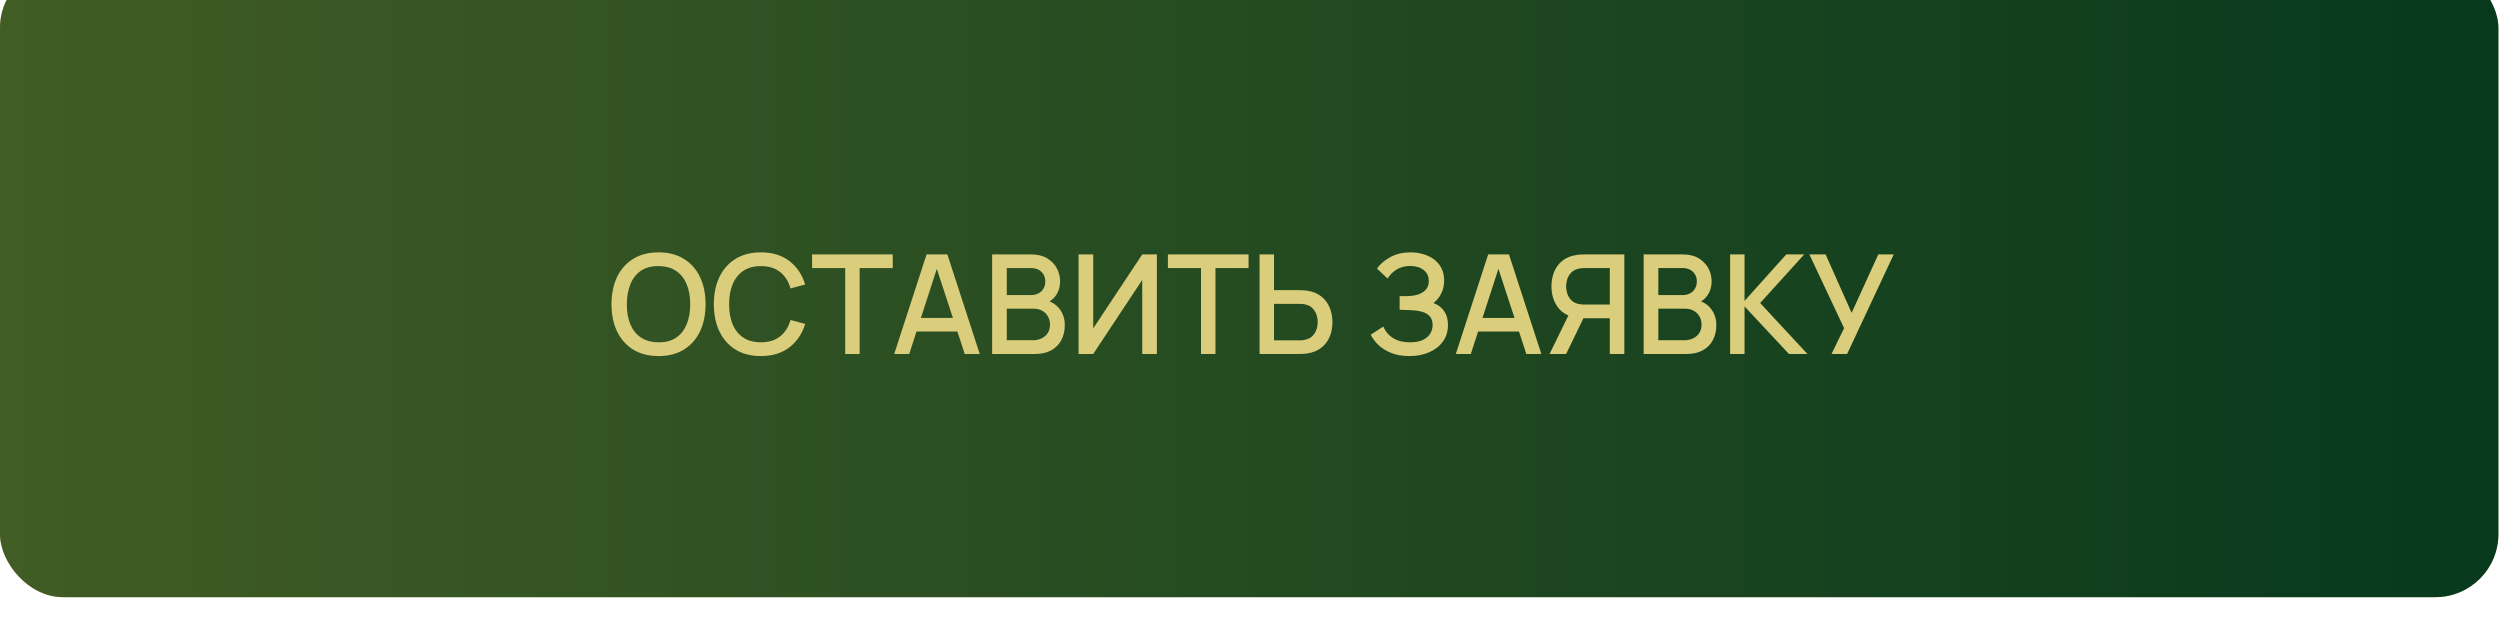 <?xml version="1.0" encoding="UTF-8"?> <svg xmlns="http://www.w3.org/2000/svg" width="452" height="115" viewBox="0 0 452 115" fill="none"><g filter="url(#filter0_i_10_11)"><rect y="0.338" width="451.713" height="114.3" rx="11.403" fill="#D5C393"></rect><rect y="0.338" width="451.713" height="114.3" rx="11.403" fill="url(#paint0_linear_10_11)"></rect></g><path d="M119.068 64.375C117.268 64.375 115.735 63.983 114.468 63.2C113.202 62.408 112.231 61.308 111.556 59.9C110.889 58.492 110.556 56.858 110.556 55C110.556 53.142 110.889 51.508 111.556 50.1C112.231 48.692 113.202 47.596 114.468 46.812C115.735 46.021 117.268 45.625 119.068 45.625C120.86 45.625 122.389 46.021 123.656 46.812C124.931 47.596 125.902 48.692 126.568 50.1C127.235 51.508 127.568 53.142 127.568 55C127.568 56.858 127.235 58.492 126.568 59.9C125.902 61.308 124.931 62.408 123.656 63.2C122.389 63.983 120.86 64.375 119.068 64.375ZM119.068 61.888C120.343 61.904 121.402 61.625 122.243 61.05C123.093 60.467 123.731 59.658 124.156 58.625C124.581 57.583 124.793 56.375 124.793 55C124.793 53.625 124.581 52.425 124.156 51.4C123.731 50.367 123.093 49.562 122.243 48.987C121.402 48.413 120.343 48.121 119.068 48.112C117.793 48.096 116.731 48.375 115.881 48.95C115.039 49.525 114.406 50.333 113.981 51.375C113.556 52.417 113.339 53.625 113.331 55C113.323 56.375 113.531 57.579 113.956 58.612C114.381 59.638 115.018 60.438 115.868 61.013C116.727 61.587 117.793 61.879 119.068 61.888ZM137.574 64.375C135.774 64.375 134.241 63.983 132.974 63.2C131.708 62.408 130.737 61.308 130.062 59.9C129.395 58.492 129.062 56.858 129.062 55C129.062 53.142 129.395 51.508 130.062 50.1C130.737 48.692 131.708 47.596 132.974 46.812C134.241 46.021 135.774 45.625 137.574 45.625C139.649 45.625 141.366 46.15 142.724 47.2C144.091 48.25 145.041 49.663 145.574 51.438L142.924 52.15C142.574 50.892 141.949 49.904 141.049 49.188C140.158 48.471 138.999 48.112 137.574 48.112C136.299 48.112 135.237 48.4 134.387 48.975C133.537 49.55 132.895 50.354 132.462 51.388C132.037 52.421 131.824 53.625 131.824 55C131.816 56.375 132.024 57.579 132.449 58.612C132.883 59.646 133.524 60.45 134.374 61.025C135.233 61.6 136.299 61.888 137.574 61.888C138.999 61.888 140.158 61.529 141.049 60.812C141.949 60.087 142.574 59.1 142.924 57.85L145.574 58.562C145.041 60.337 144.091 61.75 142.724 62.8C141.366 63.85 139.649 64.375 137.574 64.375ZM152.811 64V48.462H146.824V46H161.411V48.462H155.424V64H152.811ZM161.673 64L167.523 46H171.286L177.136 64H174.423L169.036 47.575H169.711L164.386 64H161.673ZM164.711 59.938V57.487H174.111V59.938H164.711ZM179.378 64V46H186.453C187.595 46 188.553 46.233 189.328 46.7C190.103 47.167 190.687 47.771 191.078 48.513C191.47 49.246 191.666 50.021 191.666 50.837C191.666 51.829 191.42 52.679 190.928 53.388C190.445 54.096 189.791 54.579 188.966 54.837L188.941 54.225C190.091 54.508 190.974 55.062 191.591 55.888C192.207 56.704 192.516 57.658 192.516 58.75C192.516 59.808 192.303 60.729 191.878 61.513C191.462 62.296 190.849 62.908 190.041 63.35C189.241 63.783 188.27 64 187.128 64H179.378ZM182.028 61.513H186.728C187.32 61.513 187.849 61.4 188.316 61.175C188.791 60.95 189.162 60.629 189.428 60.212C189.703 59.788 189.841 59.283 189.841 58.7C189.841 58.158 189.72 57.671 189.478 57.237C189.245 56.796 188.903 56.45 188.453 56.2C188.012 55.942 187.491 55.812 186.891 55.812H182.028V61.513ZM182.028 53.35H186.416C186.899 53.35 187.332 53.254 187.716 53.062C188.107 52.862 188.416 52.579 188.641 52.212C188.874 51.837 188.991 51.388 188.991 50.862C188.991 50.163 188.757 49.587 188.291 49.138C187.824 48.688 187.199 48.462 186.416 48.462H182.028V53.35ZM209.166 64H206.516V50.612L197.653 64H195.003V46H197.653V59.375L206.516 46H209.166V64ZM217.142 64V48.462H211.155V46H225.742V48.462H219.755V64H217.142ZM227.73 64V46H230.342V52.462H235.005C235.172 52.462 235.384 52.471 235.642 52.487C235.909 52.496 236.155 52.521 236.38 52.562C237.38 52.721 238.213 53.062 238.88 53.587C239.555 54.112 240.059 54.775 240.392 55.575C240.734 56.375 240.905 57.263 240.905 58.237C240.905 59.204 240.738 60.087 240.405 60.888C240.072 61.688 239.567 62.35 238.892 62.875C238.226 63.4 237.388 63.742 236.38 63.9C236.155 63.933 235.913 63.958 235.655 63.975C235.397 63.992 235.18 64 235.005 64H227.73ZM230.342 61.538H234.905C235.063 61.538 235.242 61.529 235.442 61.513C235.651 61.496 235.847 61.462 236.03 61.413C236.572 61.288 237.001 61.058 237.317 60.725C237.642 60.383 237.876 59.996 238.017 59.562C238.167 59.121 238.242 58.679 238.242 58.237C238.242 57.796 238.167 57.354 238.017 56.913C237.876 56.471 237.642 56.083 237.317 55.75C237.001 55.408 236.572 55.175 236.03 55.05C235.847 55 235.651 54.971 235.442 54.962C235.242 54.946 235.063 54.938 234.905 54.938H230.342V61.538ZM254.828 64.375C253.578 64.375 252.49 64.192 251.565 63.825C250.64 63.458 249.865 62.983 249.24 62.4C248.624 61.808 248.153 61.179 247.828 60.513L250.103 59.038C250.303 59.529 250.603 59.992 251.003 60.425C251.411 60.858 251.936 61.212 252.578 61.487C253.228 61.754 254.015 61.888 254.94 61.888C255.865 61.888 256.628 61.75 257.228 61.475C257.828 61.192 258.274 60.817 258.565 60.35C258.865 59.875 259.015 59.342 259.015 58.75C259.015 58.058 258.832 57.525 258.465 57.15C258.107 56.767 257.628 56.5 257.028 56.35C256.428 56.192 255.778 56.1 255.078 56.075C254.494 56.058 254.074 56.046 253.815 56.038C253.557 56.021 253.382 56.013 253.29 56.013C253.207 56.013 253.128 56.013 253.053 56.013V53.538C253.144 53.538 253.303 53.538 253.528 53.538C253.761 53.538 254.003 53.538 254.253 53.538C254.503 53.529 254.707 53.521 254.865 53.513C255.899 53.462 256.732 53.208 257.365 52.75C258.007 52.292 258.328 51.642 258.328 50.8C258.328 49.958 258.015 49.296 257.39 48.812C256.774 48.329 255.961 48.087 254.953 48.087C253.994 48.087 253.169 48.308 252.478 48.75C251.786 49.183 251.253 49.721 250.878 50.362L248.953 48.55C249.553 47.717 250.374 47.021 251.415 46.462C252.457 45.904 253.661 45.625 255.028 45.625C255.803 45.625 256.553 45.729 257.278 45.938C258.003 46.138 258.653 46.446 259.228 46.862C259.803 47.279 260.257 47.808 260.59 48.45C260.932 49.083 261.103 49.837 261.103 50.712C261.103 51.587 260.924 52.379 260.565 53.087C260.215 53.796 259.744 54.358 259.153 54.775C259.978 55.083 260.624 55.571 261.09 56.237C261.557 56.896 261.79 57.737 261.79 58.763C261.79 59.913 261.486 60.908 260.878 61.75C260.278 62.583 259.453 63.229 258.403 63.688C257.361 64.146 256.169 64.375 254.828 64.375ZM263.211 64L269.061 46H272.824L278.674 64H275.961L270.574 47.575H271.249L265.924 64H263.211ZM266.249 59.938V57.487H275.649V59.938H266.249ZM293.679 64H291.054V57.538H285.966L284.904 57.413C283.437 57.154 282.337 56.508 281.604 55.475C280.87 54.433 280.504 53.196 280.504 51.763C280.504 50.796 280.67 49.913 281.004 49.112C281.337 48.312 281.837 47.65 282.504 47.125C283.17 46.6 284.008 46.258 285.016 46.1C285.25 46.058 285.495 46.033 285.754 46.025C286.012 46.008 286.229 46 286.404 46H293.679V64ZM283.154 64H280.166L284.066 56L286.704 56.675L283.154 64ZM291.054 55.062V48.462H286.504C286.337 48.462 286.15 48.471 285.941 48.487C285.741 48.504 285.55 48.538 285.366 48.587C284.833 48.712 284.404 48.946 284.079 49.288C283.754 49.621 283.516 50.008 283.366 50.45C283.225 50.883 283.154 51.321 283.154 51.763C283.154 52.204 283.225 52.646 283.366 53.087C283.516 53.529 283.754 53.921 284.079 54.263C284.404 54.596 284.833 54.825 285.366 54.95C285.55 54.992 285.741 55.021 285.941 55.038C286.15 55.054 286.337 55.062 286.504 55.062H291.054ZM297.176 64V46H304.251C305.393 46 306.351 46.233 307.126 46.7C307.901 47.167 308.484 47.771 308.876 48.513C309.268 49.246 309.464 50.021 309.464 50.837C309.464 51.829 309.218 52.679 308.726 53.388C308.243 54.096 307.589 54.579 306.764 54.837L306.739 54.225C307.889 54.508 308.772 55.062 309.389 55.888C310.005 56.704 310.314 57.658 310.314 58.75C310.314 59.808 310.101 60.729 309.676 61.513C309.259 62.296 308.647 62.908 307.839 63.35C307.039 63.783 306.068 64 304.926 64H297.176ZM299.826 61.513H304.526C305.118 61.513 305.647 61.4 306.114 61.175C306.589 60.95 306.959 60.629 307.226 60.212C307.501 59.788 307.639 59.283 307.639 58.7C307.639 58.158 307.518 57.671 307.276 57.237C307.043 56.796 306.701 56.45 306.251 56.2C305.809 55.942 305.289 55.812 304.689 55.812H299.826V61.513ZM299.826 53.35H304.214C304.697 53.35 305.13 53.254 305.514 53.062C305.905 52.862 306.214 52.579 306.439 52.212C306.672 51.837 306.789 51.388 306.789 50.862C306.789 50.163 306.555 49.587 306.089 49.138C305.622 48.688 304.997 48.462 304.214 48.462H299.826V53.35ZM312.801 64V46H315.414V54.4L322.951 46H326.201L318.239 54.788L326.789 64H323.439L315.414 55.4V64H312.801ZM331.136 64L333.411 59.337L327.136 46H330.073L334.773 56.562L339.598 46H342.386L333.961 64H331.136Z" fill="#DACD7C"></path><defs><filter id="filter0_i_10_11" x="0" y="0.338" width="451.713" height="114.3" filterUnits="userSpaceOnUse" color-interpolation-filters="sRGB"><feFlood flood-opacity="0" result="BackgroundImageFix"></feFlood><feBlend mode="normal" in="SourceGraphic" in2="BackgroundImageFix" result="shape"></feBlend><feColorMatrix in="SourceAlpha" type="matrix" values="0 0 0 0 0 0 0 0 0 0 0 0 0 0 0 0 0 0 127 0" result="hardAlpha"></feColorMatrix><feOffset dy="-6.67"></feOffset><feComposite in2="hardAlpha" operator="arithmetic" k2="-1" k3="1"></feComposite><feColorMatrix type="matrix" values="0 0 0 0 0.485 0 0 0 0 0.396 0 0 0 0 0.396 0 0 0 0.25 0"></feColorMatrix><feBlend mode="multiply" in2="shape" result="effect1_innerShadow_10_11"></feBlend></filter><linearGradient id="paint0_linear_10_11" x1="0" y1="57.488" x2="451.713" y2="57.488" gradientUnits="userSpaceOnUse"><stop stop-color="#415C25"></stop><stop offset="1" stop-color="#07391D"></stop></linearGradient></defs></svg> 
